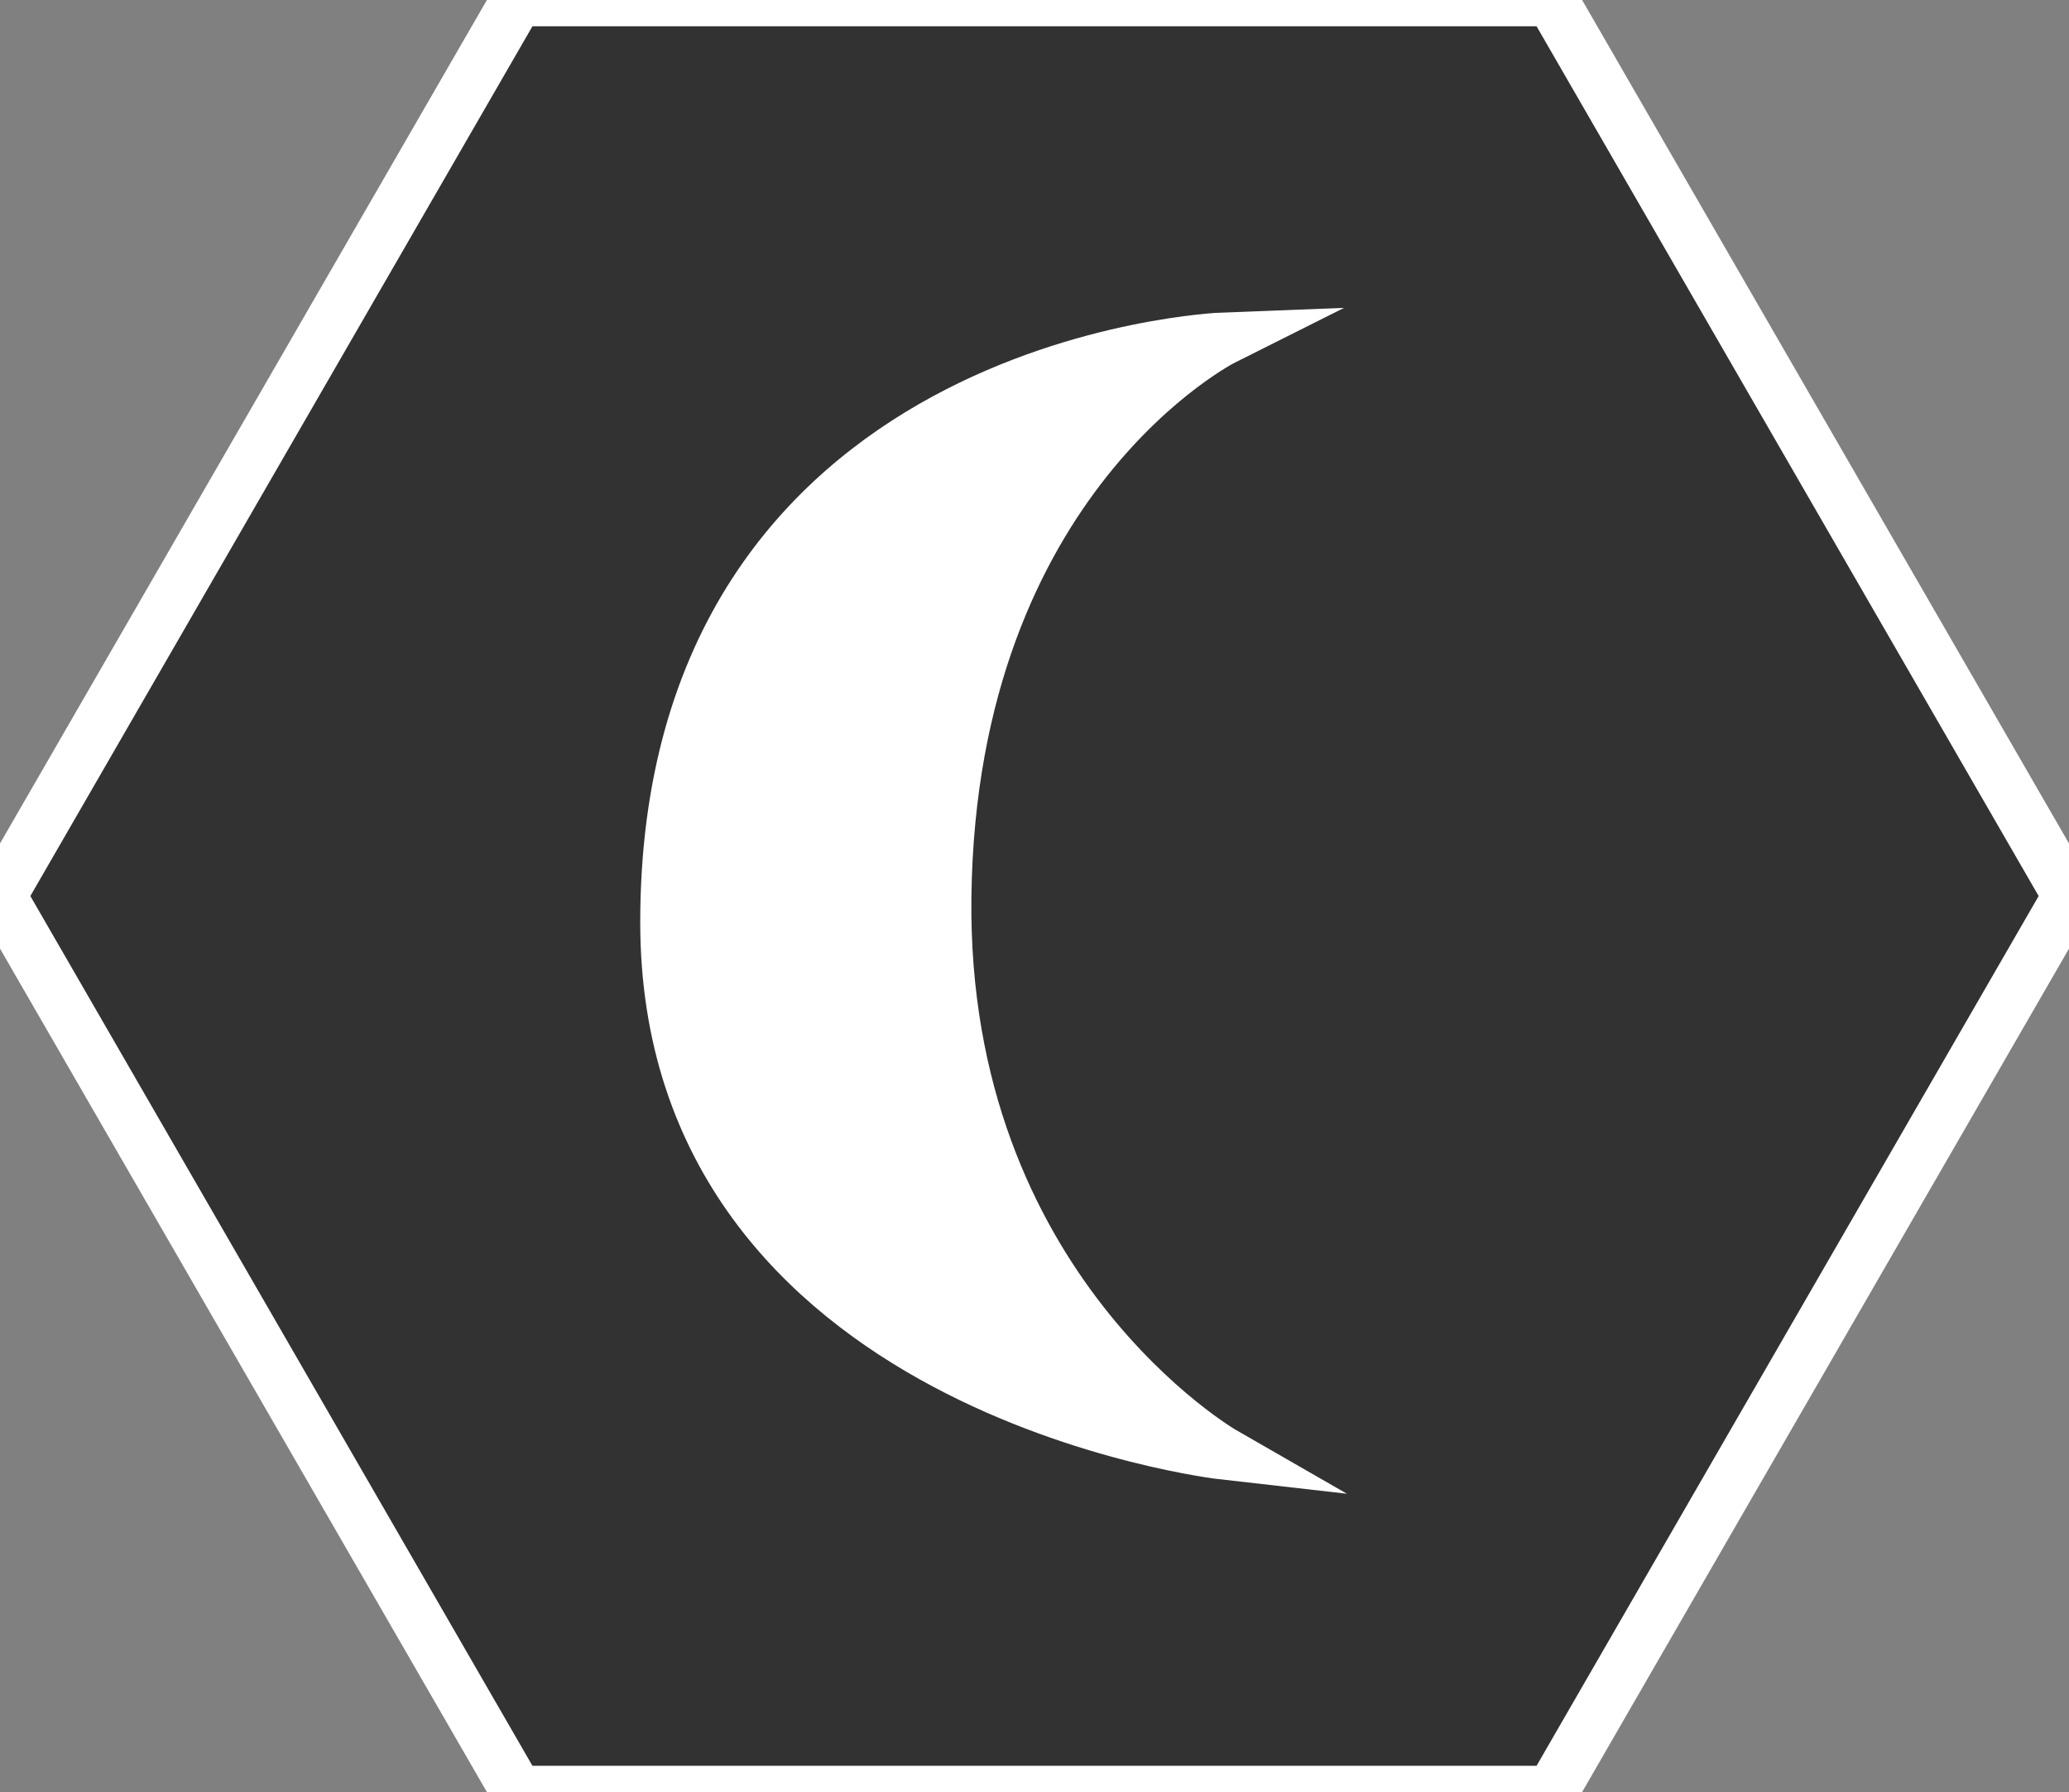 <?xml version="1.0" encoding="utf-8"?>
<!-- Generator: Adobe Illustrator 16.0.4, SVG Export Plug-In . SVG Version: 6.00 Build 0)  -->
<!DOCTYPE svg PUBLIC "-//W3C//DTD SVG 1.1//EN" "http://www.w3.org/Graphics/SVG/1.1/DTD/svg11.dtd">
<svg version="1.1" id="Layer_1" xmlns="http://www.w3.org/2000/svg" xmlns:xlink="http://www.w3.org/1999/xlink" x="0px" y="0px"
	 width="196.787px" height="170.424px" viewBox="0 0 196.787 170.424" enable-background="new 0 0 196.787 170.424"
	 xml:space="preserve">
<rect x="0" y="0" width="196.787" height="170.424" fill="#808080" stroke="none"/>
<polygon fill="#323232" stroke="#FFFFFF" stroke-width="5" stroke-miterlimit="10" points="49.197,170.425 0,85.213 49.197,0 
	147.59,0 196.787,85.213 147.59,170.425 "/>
<path fill="#FFFFFF" stroke="#FFFFFF" stroke-width="5" stroke-miterlimit="10" d="M116.394,32.212c0,0-53,2-53,55.5
	c0,44.5,53,50.5,53,50.5s-27-15.5-26.5-53C90.427,45.215,116.394,32.212,116.394,32.212z"/>
</svg>
